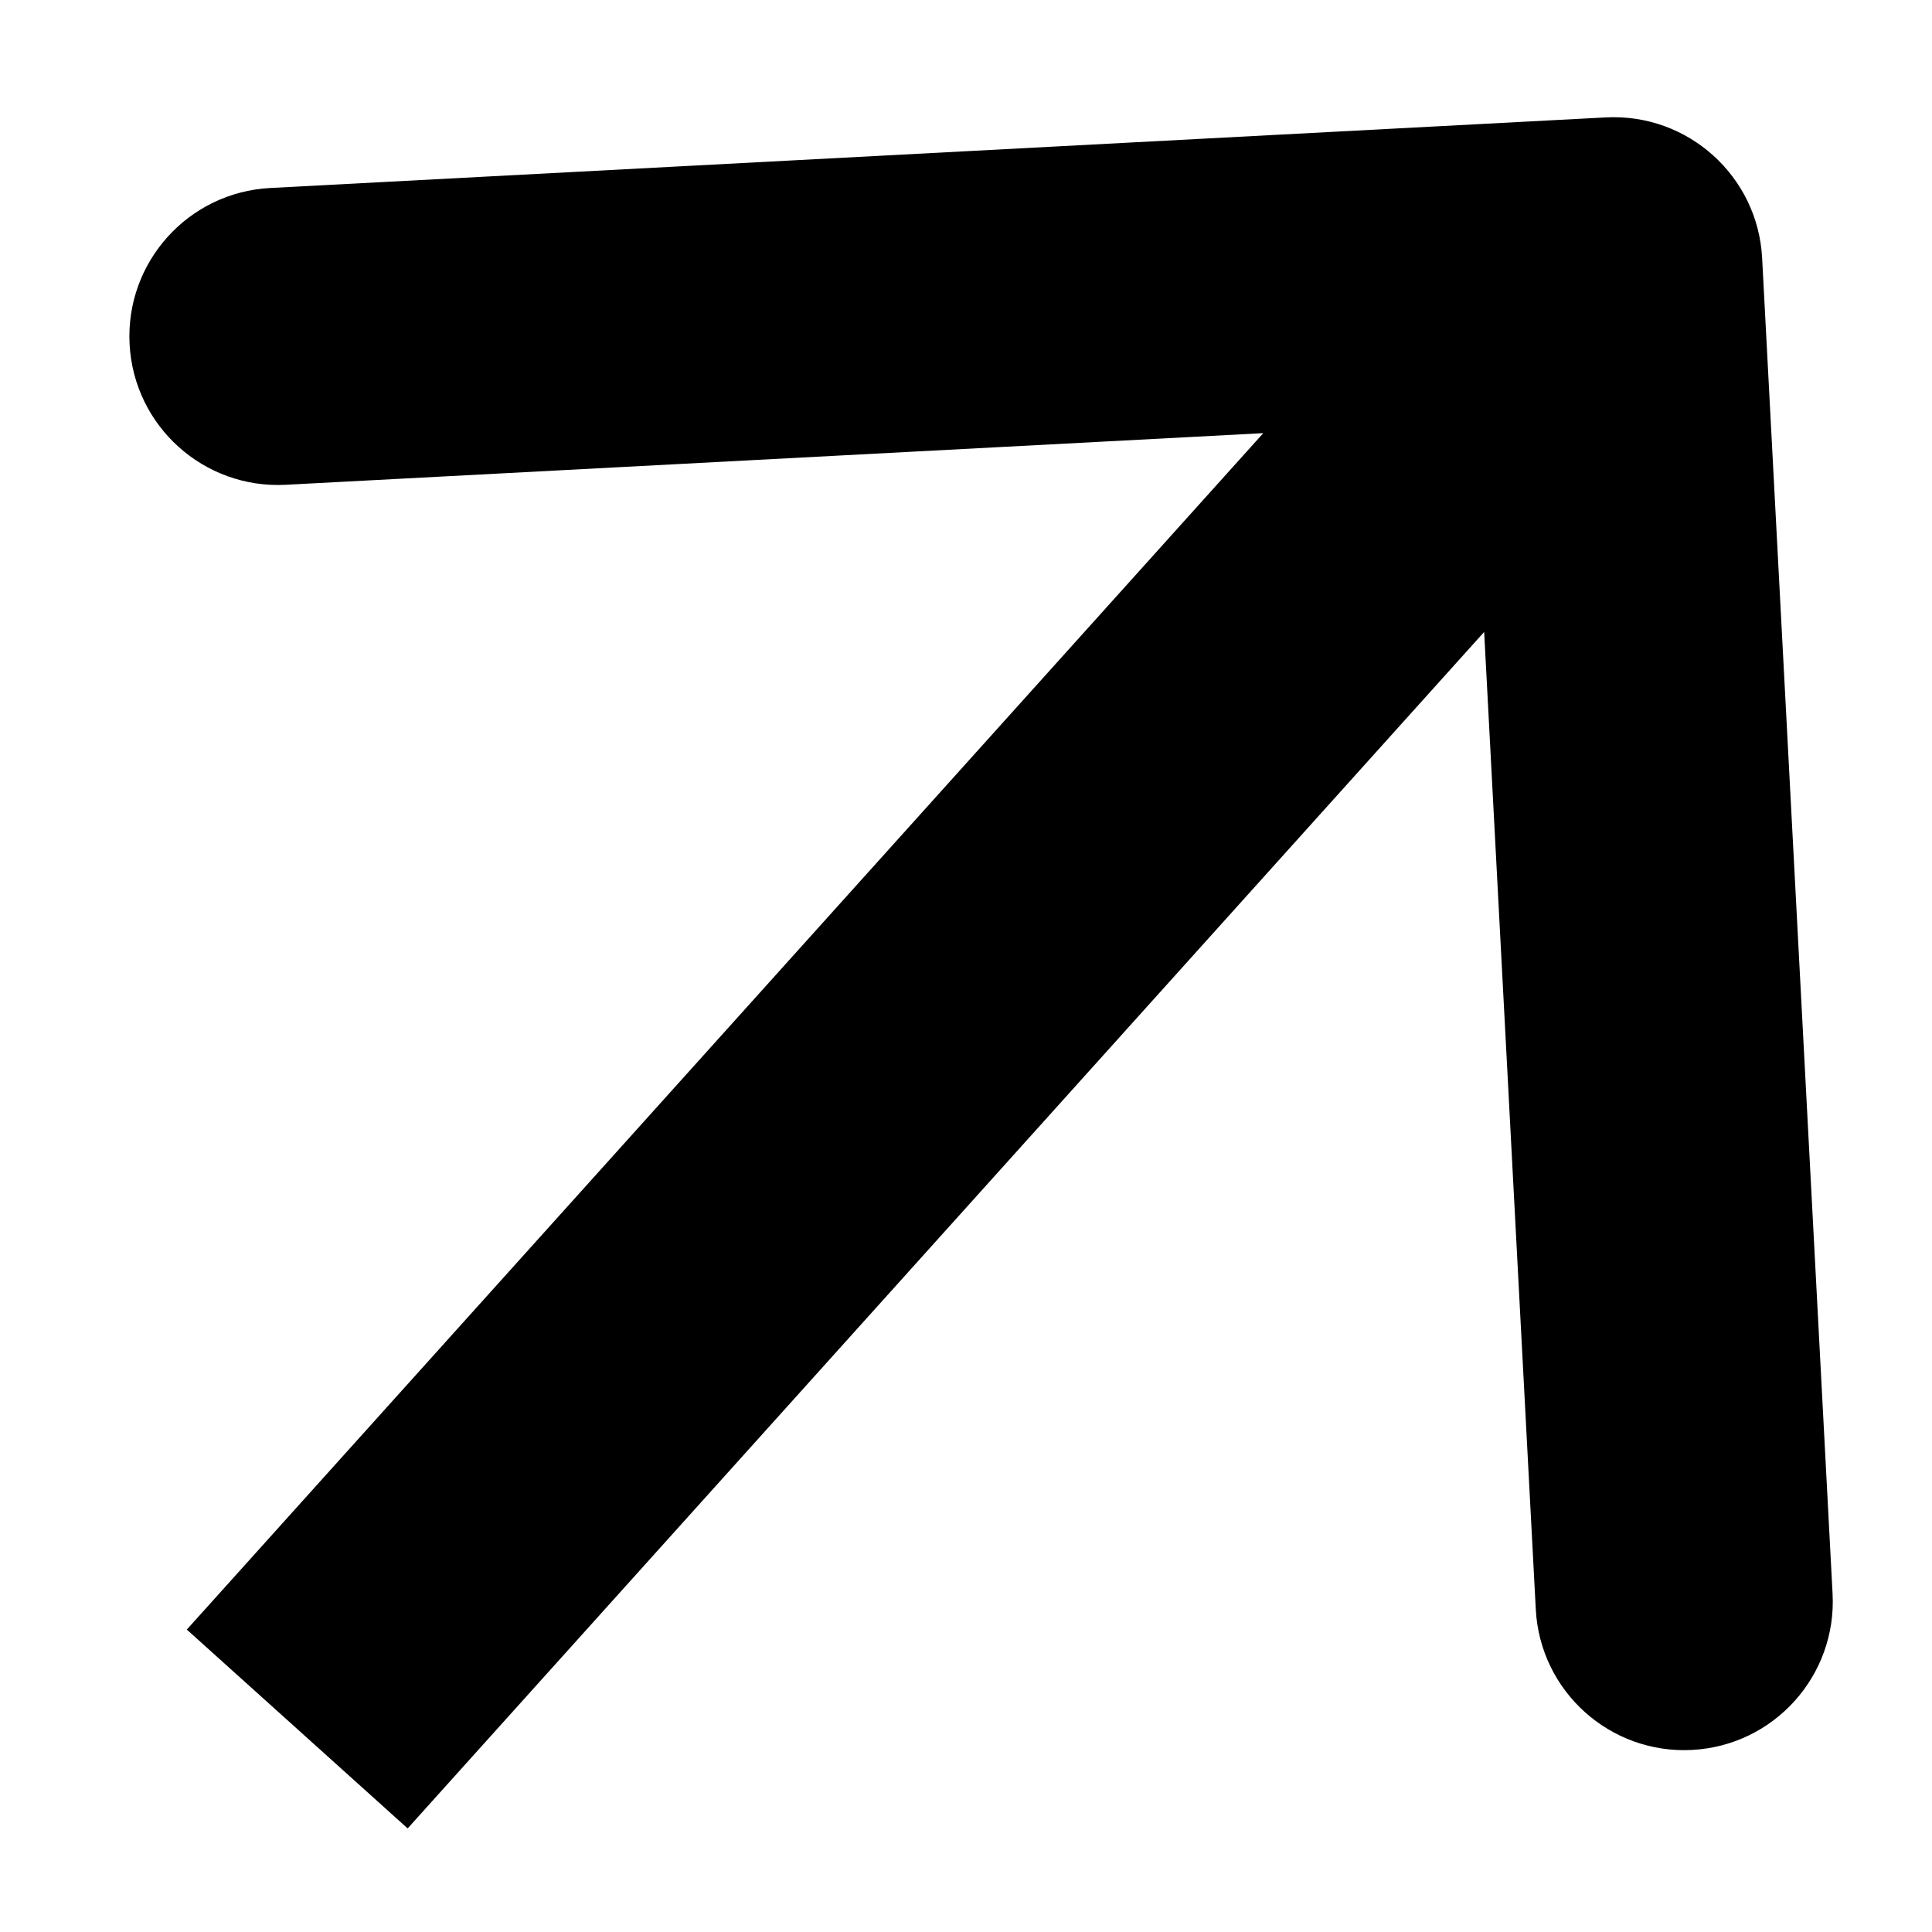 <svg width="13" height="13" viewBox="0 0 13 13" fill="none" xmlns="http://www.w3.org/2000/svg">
<path d="M11.857 1.736C11.828 1.185 11.357 0.761 10.805 0.79L1.818 1.265C1.266 1.294 0.843 1.765 0.872 2.316C0.901 2.868 1.372 3.291 1.923 3.262L9.912 2.84L10.334 10.829C10.363 11.381 10.834 11.804 11.385 11.775C11.937 11.746 12.36 11.275 12.331 10.724L11.857 1.736ZM2.743 12.303L11.601 2.458L10.115 1.12L1.257 10.965L2.743 12.303Z" fill="black"/>
</svg>

